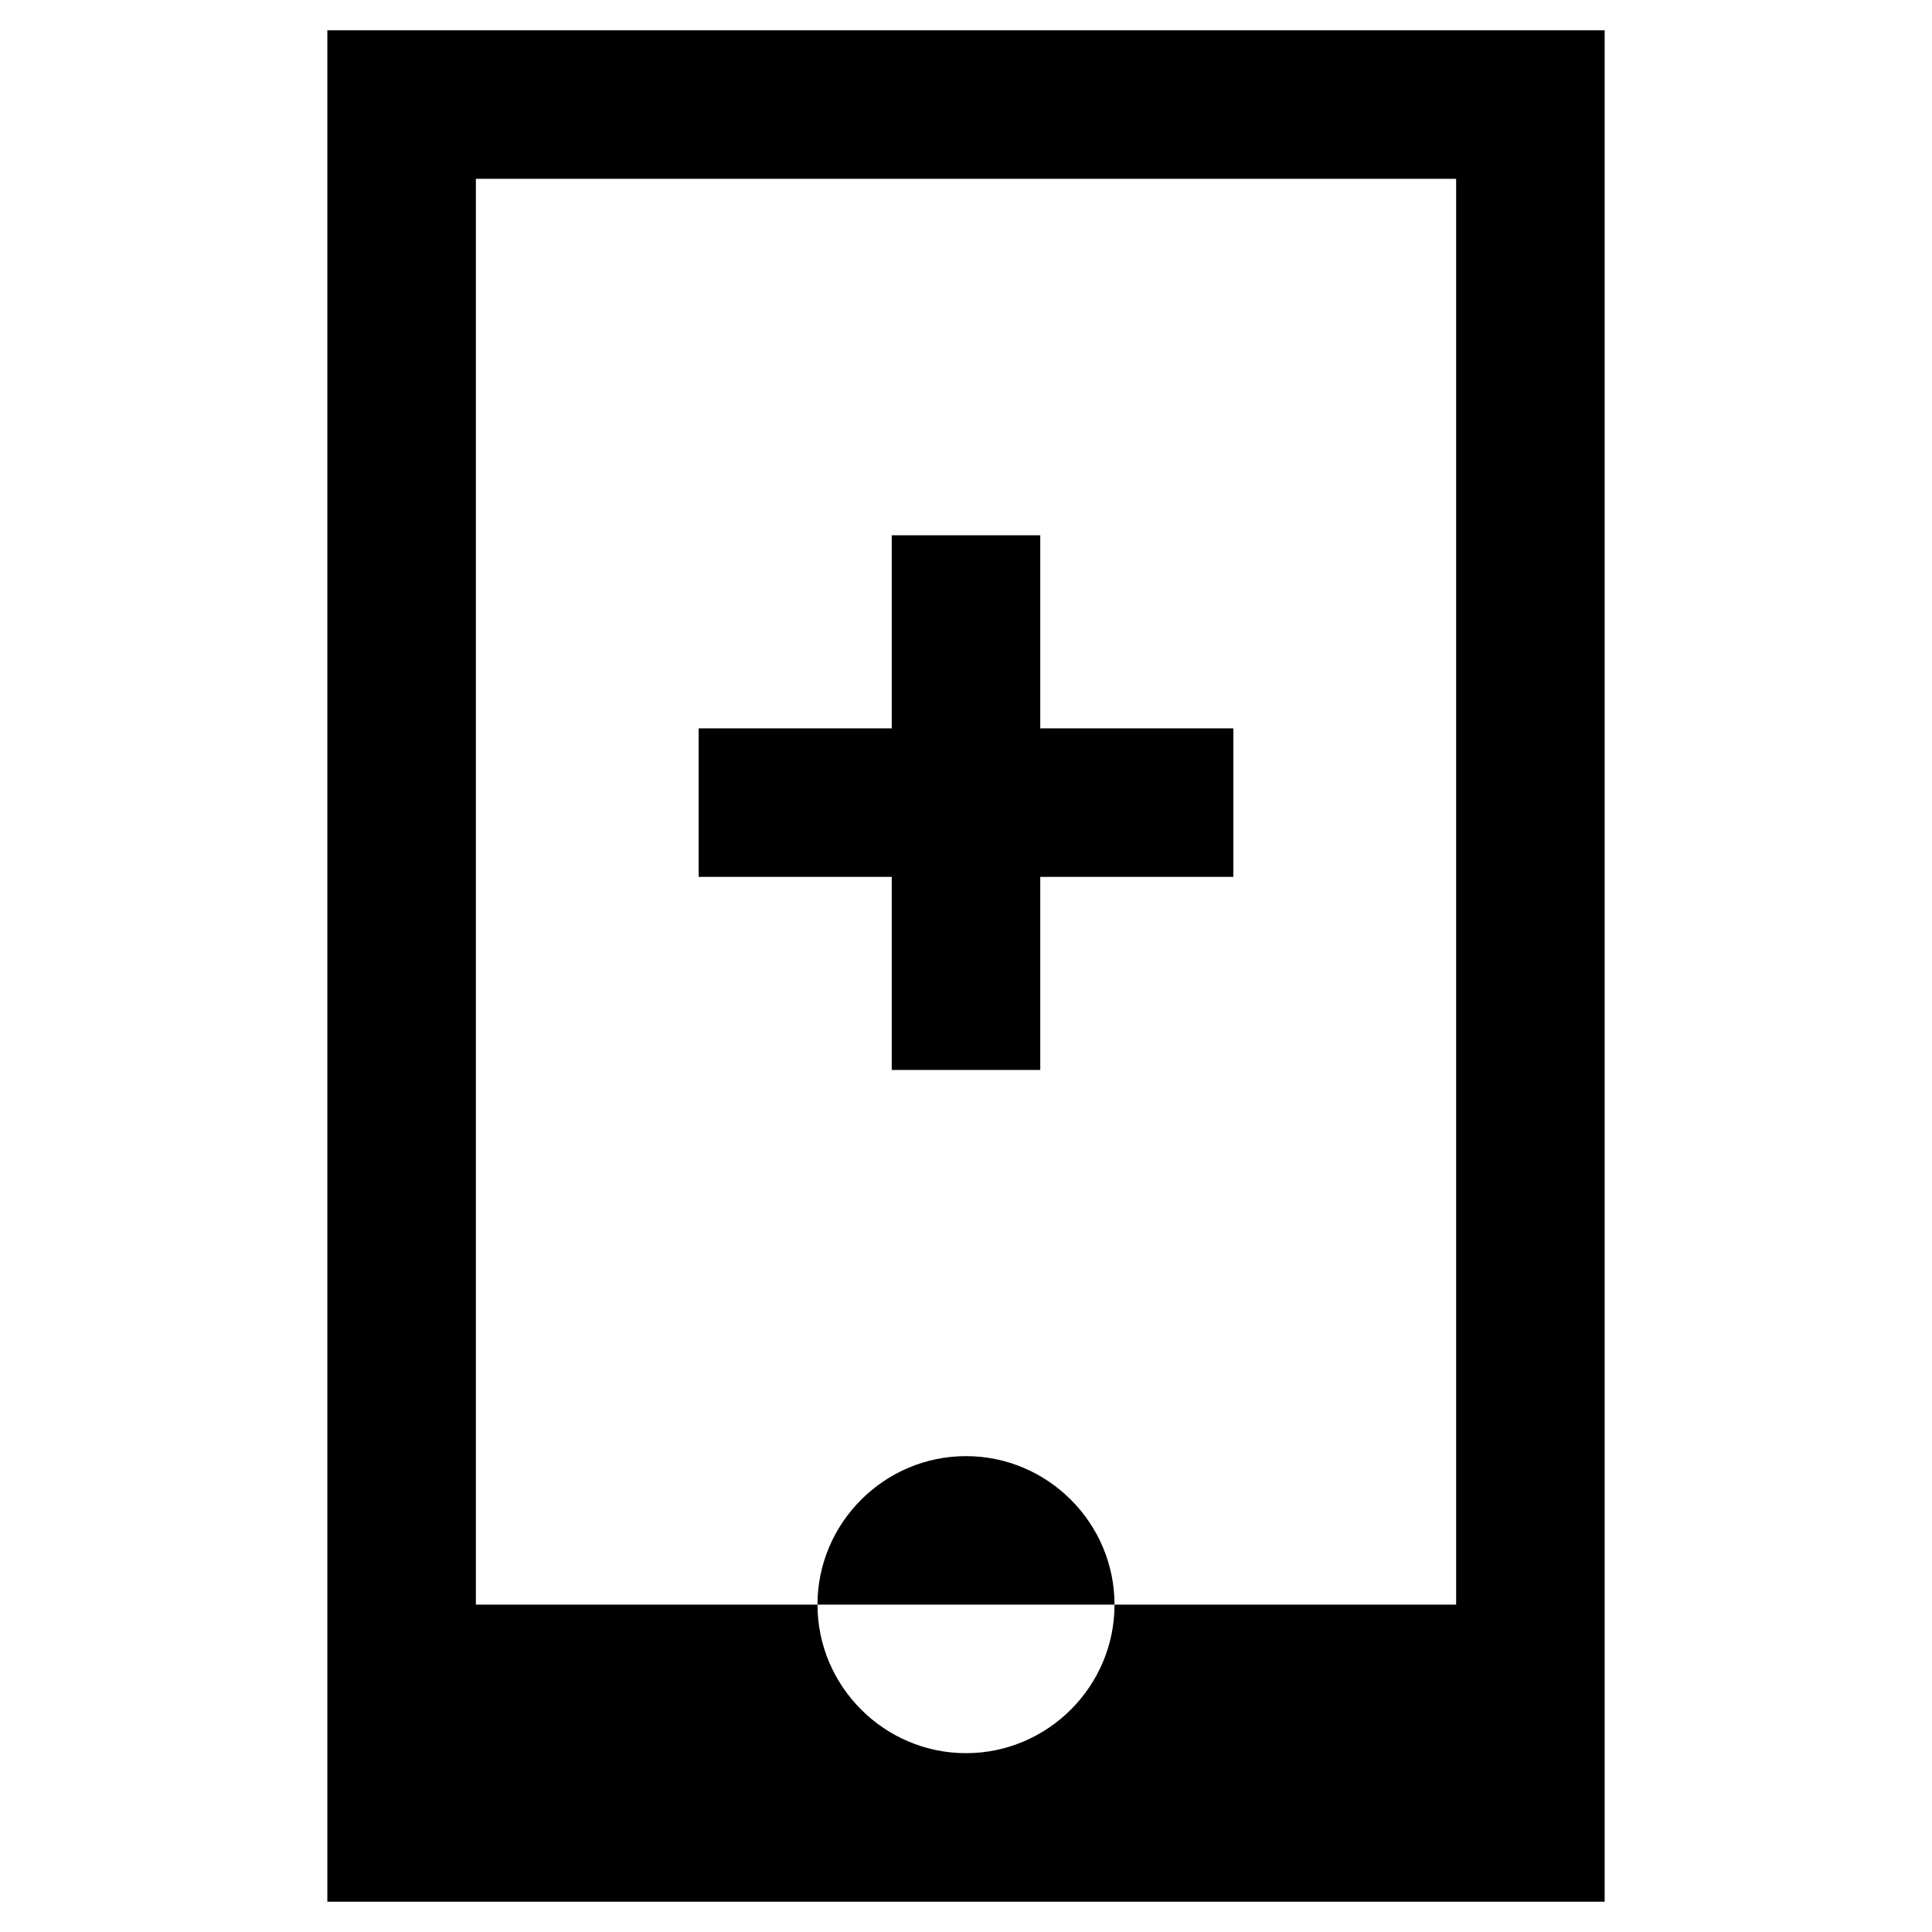 <?xml version="1.0" encoding="UTF-8"?>
<!-- Uploaded to: SVG Repo, www.svgrepo.com, Generator: SVG Repo Mixer Tools -->
<svg fill="#000000" width="800px" height="800px" version="1.1" viewBox="144 144 512 512" xmlns="http://www.w3.org/2000/svg">
 <g>
  <path d="m380.32 427.55h39.359v-51.168h51.168v-39.359h-51.168v-51.168h-39.359v51.168h-51.172v39.359h51.172z"/>
  <path d="m230.75 647.97h338.5v-495.94h-338.5zm39.359-456.58h259.78v377.86h-90.527c0 21.648-17.711 39.359-39.359 39.359s-39.359-17.711-39.359-39.359h-90.531z"/>
  <path d="m400 529.89c-21.648 0-39.359 17.711-39.359 39.359h78.719c0-21.648-17.711-39.359-39.359-39.359z"/>
 </g>
</svg>